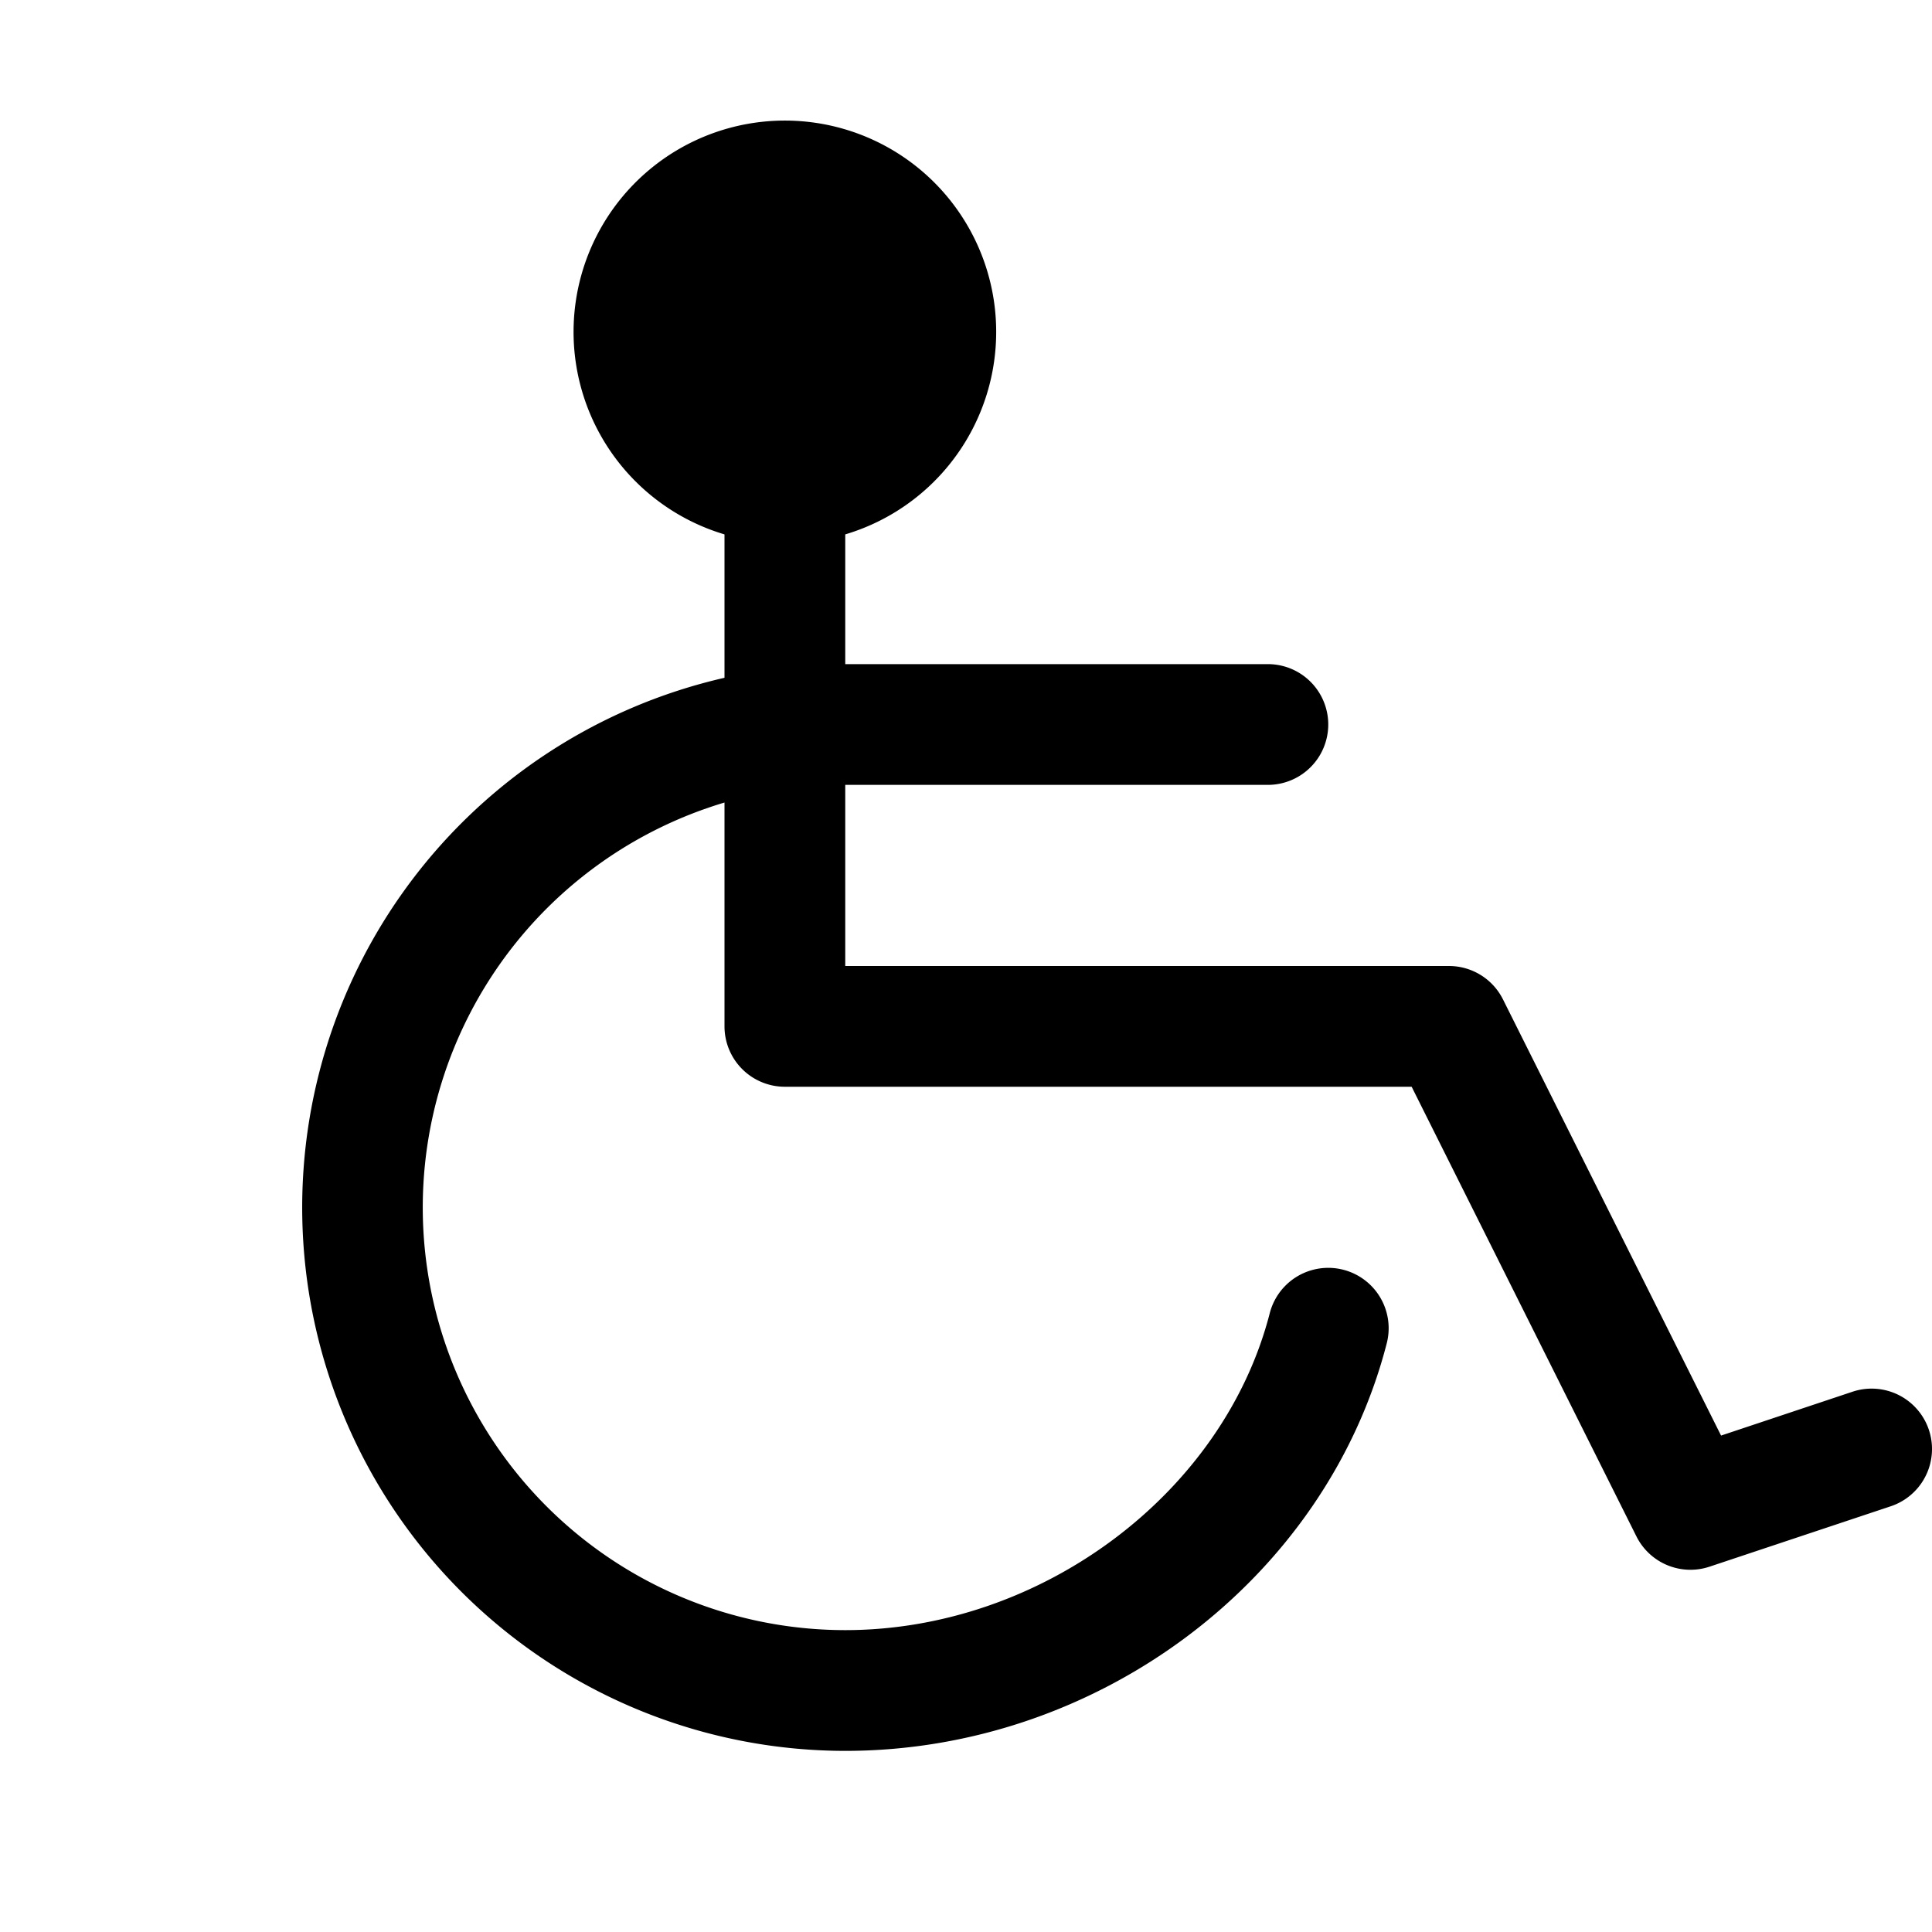 <svg xmlns="http://www.w3.org/2000/svg" viewBox="0 0 256 256" fill="currentColor"><path d="M250.53,199.59l-24,8a8,8,0,0,1-9.69-4L187.05,144H104a8,8,0,0,1-8-8V106.34A56,56,0,0,0,112,216c25.91,0,50.09-18.05,56.25-42a8,8,0,1,1,15.5,4c-8.06,31.3-38.23,54-71.75,54A72,72,0,0,1,96,89.81v-19a28,28,0,1,1,16,0V88h56a8,8,0,0,1,0,16H112v24h80a8,8,0,0,1,7.15,4.42l28.9,57.8,17.42-5.81a8,8,0,0,1,5.06,15.18Z"/></svg>